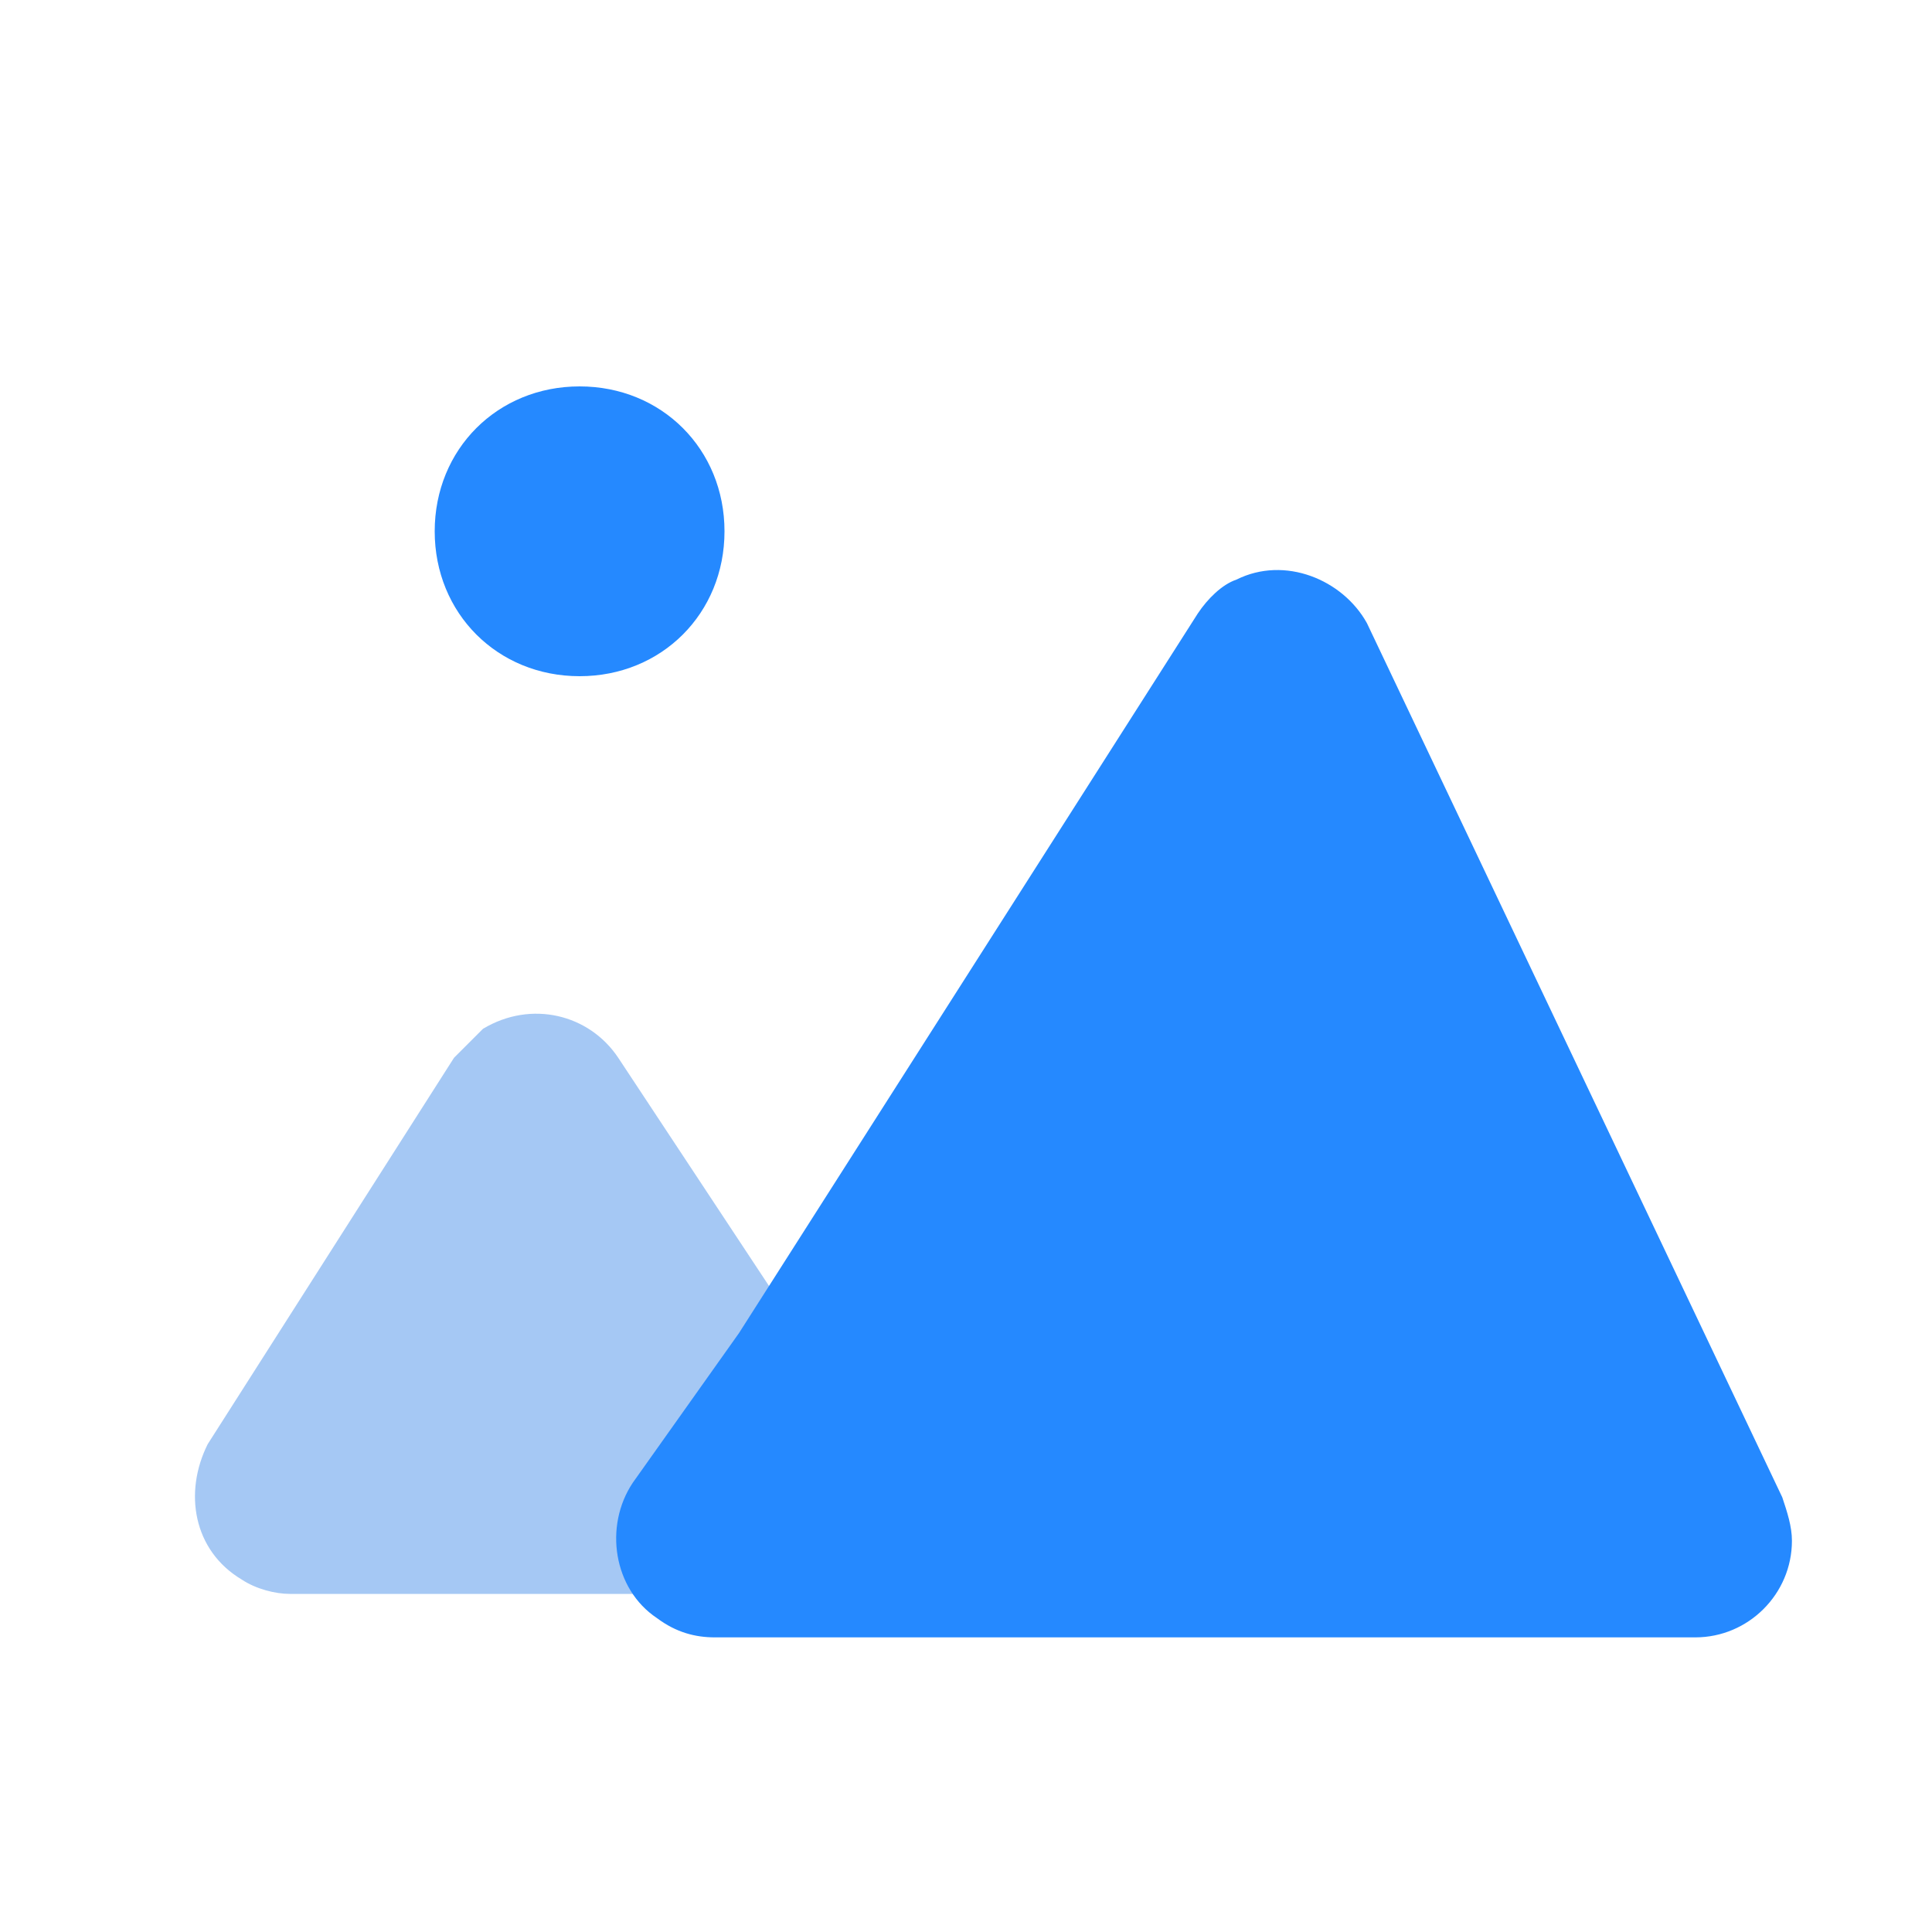 <?xml version="1.0" standalone="no"?><!DOCTYPE svg PUBLIC "-//W3C//DTD SVG 1.1//EN" "http://www.w3.org/Graphics/SVG/1.1/DTD/svg11.dtd"><svg t="1687520012414" class="icon" viewBox="0 0 1024 1024" version="1.1" xmlns="http://www.w3.org/2000/svg" p-id="230040" xmlns:xlink="http://www.w3.org/1999/xlink" width="512" height="512"><path d="M422.4 704l-94.72-143.36c-15.36-23.04-46.08-30.72-71.68-15.36l-15.36 15.36-130.56 204.8c-12.8 25.6-7.68 56.32 17.92 71.68 7.68 5.12 17.92 7.68 25.6 7.68h256c28.16 0 51.2-23.04 51.2-51.2 0-7.68-2.56-15.36-5.12-23.04l-33.28-66.56z" fill="#A5C8F4" p-id="230041"></path><path d="M307.2 358.4c-43.52 0-76.8-33.28-76.8-76.8s33.28-76.8 76.8-76.8 76.8 33.28 76.8 76.8-33.28 76.8-76.8 76.8z m327.68-33.28c5.12-7.68 12.8-15.36 20.48-17.92 25.6-12.8 56.32 0 69.12 23.04L944.64 793.6c2.56 7.68 5.12 15.36 5.12 23.04 0 28.16-23.04 51.2-51.2 51.2H378.88c-10.24 0-20.48-2.56-30.72-10.24-23.04-15.36-28.16-48.64-12.8-71.68l56.32-79.36 243.2-381.44z" fill="#2589FF" p-id="230042"></path></svg>